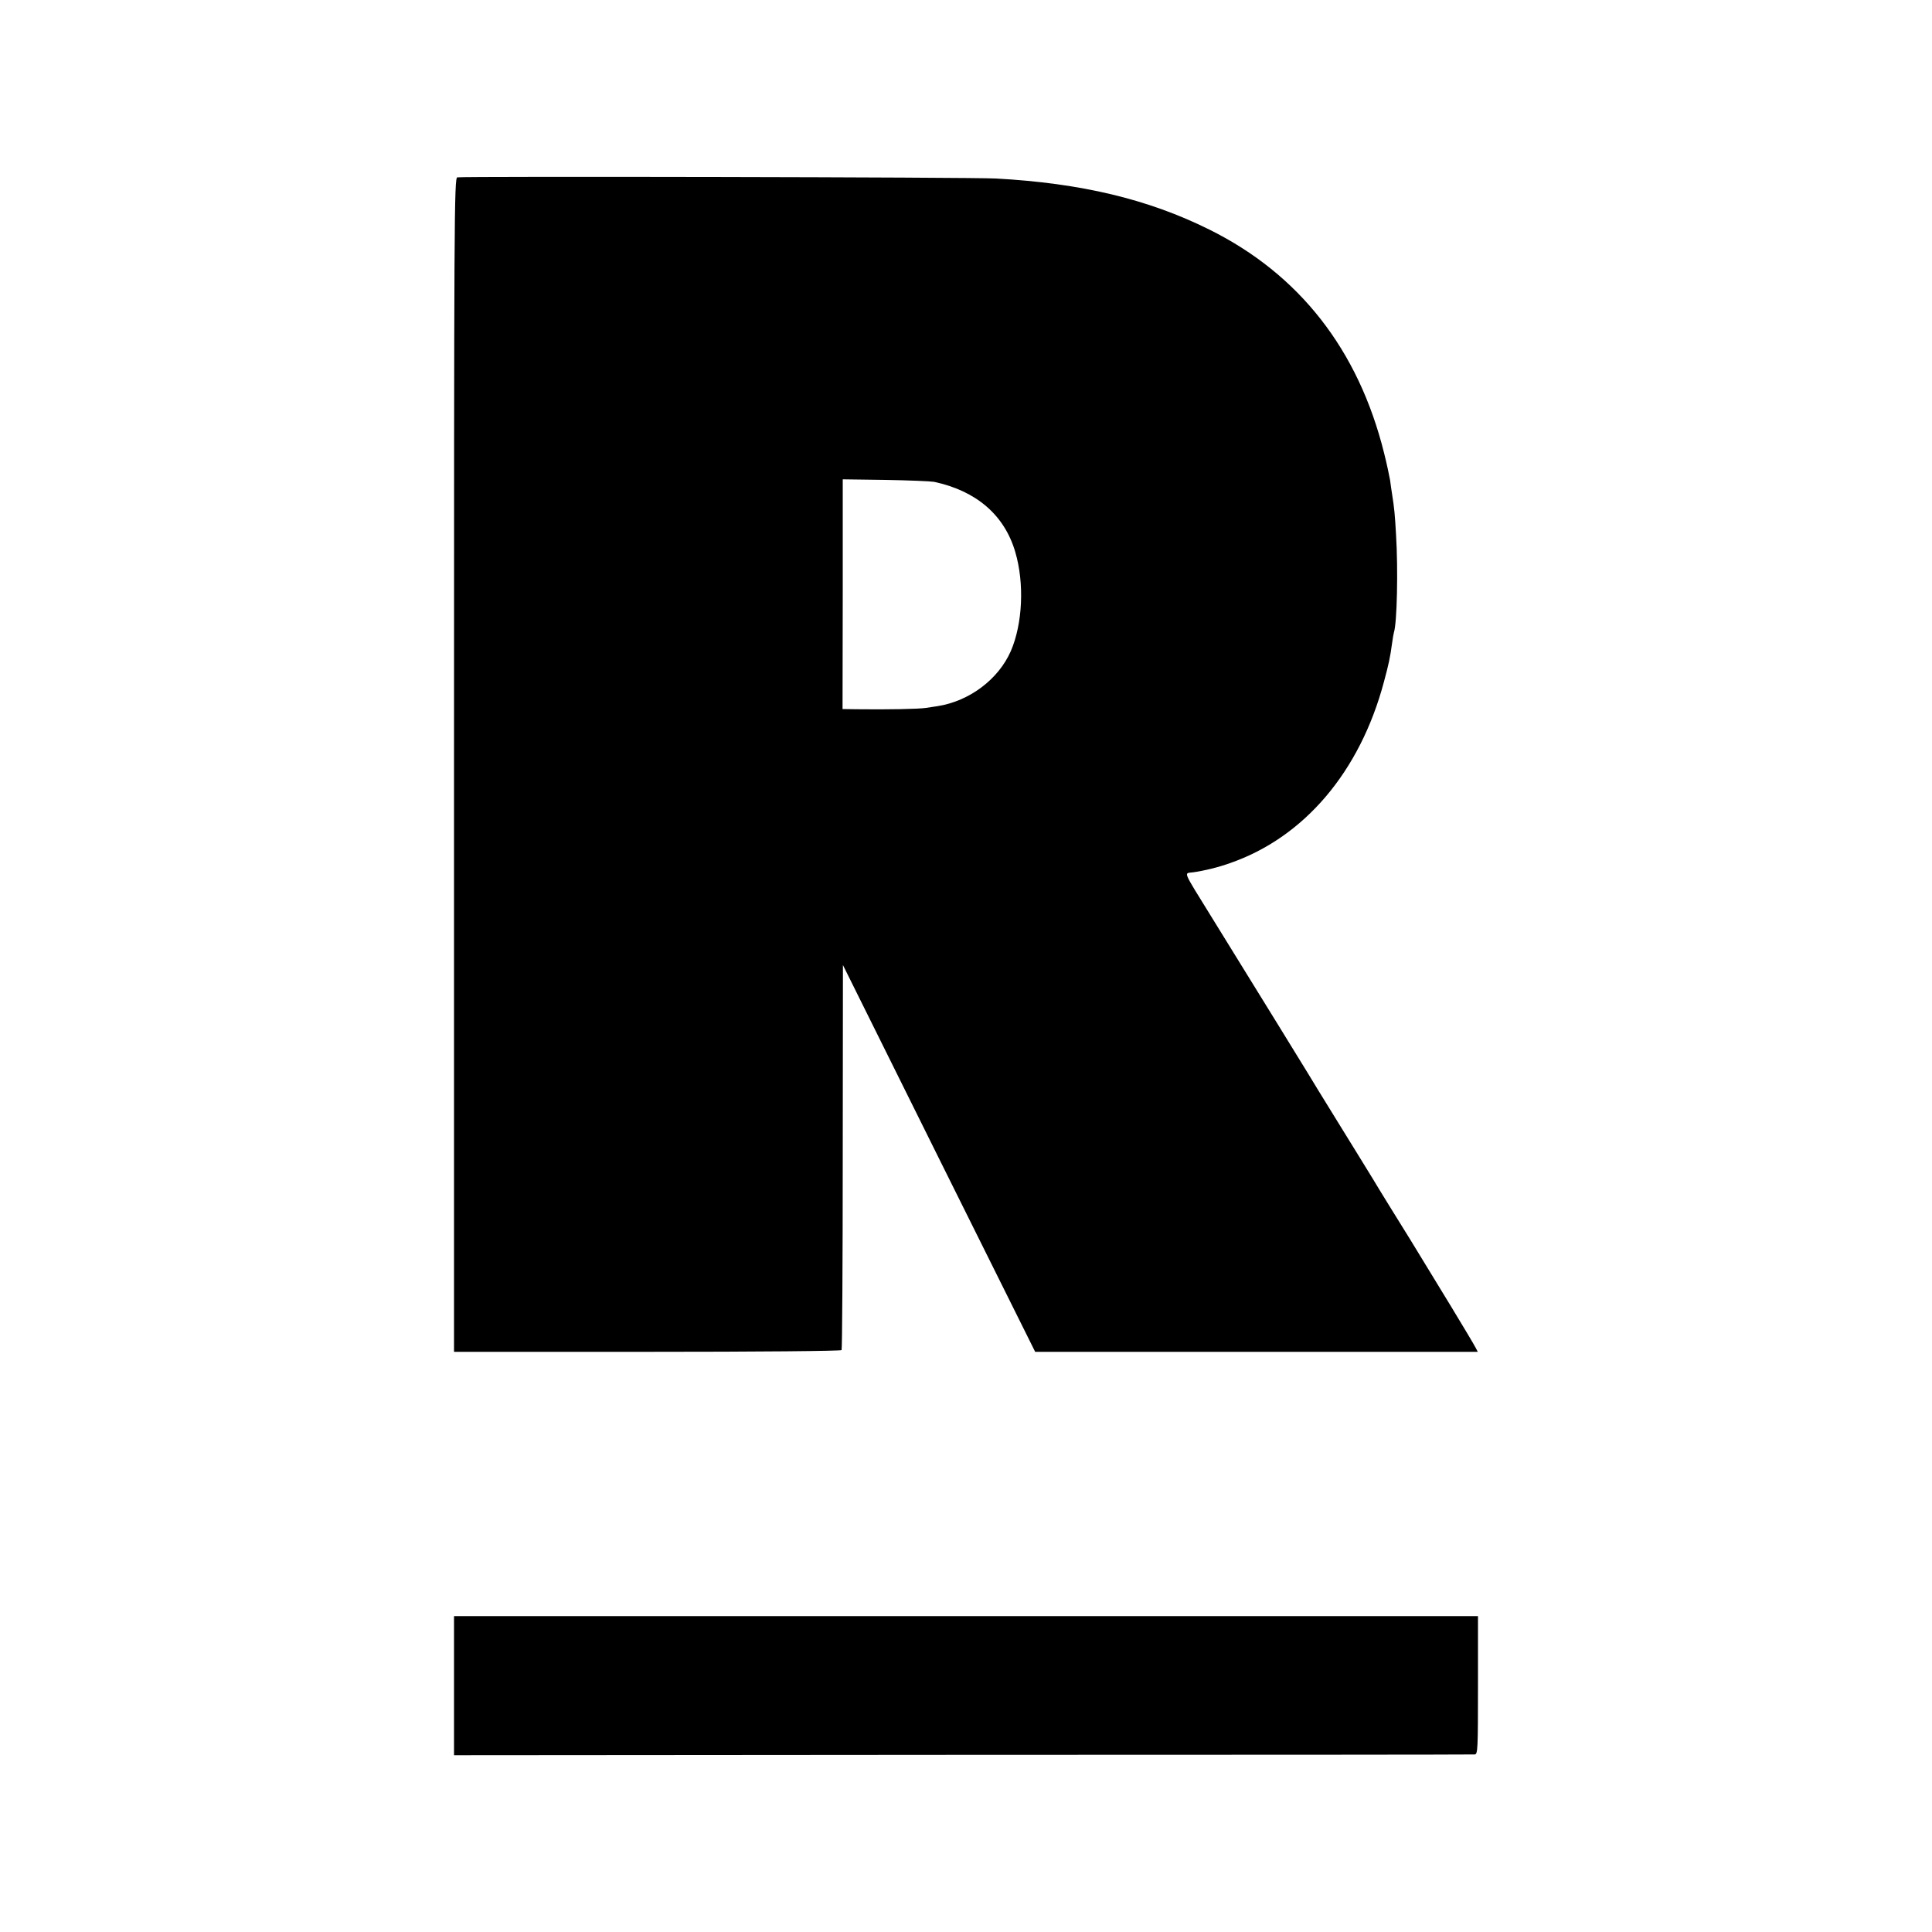 <?xml version="1.0" standalone="no"?>
<!DOCTYPE svg PUBLIC "-//W3C//DTD SVG 20010904//EN"
 "http://www.w3.org/TR/2001/REC-SVG-20010904/DTD/svg10.dtd">
<svg version="1.0" xmlns="http://www.w3.org/2000/svg"
 width="1000pt" height="1000pt" viewBox="0 0 1000 1000"
 preserveAspectRatio="xMidYMid meet">
<g transform="translate(0,1000) scale(0.1,-0.1)"
fill="#000000" stroke="none">
<path d="M2367 9082 c-16 -3 -17 -205 -17 -3041 l0 -3038 1000 0 c577 0 1003
4 1006 9 3 5 6 455 6 1001 l1 992 497 -1001 498 -1001 1146 0 1145 0 -11 21
c-21 40 -206 344 -338 559 -74 119 -162 261 -194 315 -33 53 -117 191 -188
305 -71 115 -137 222 -146 238 -15 25 -246 400 -502 814 -153 248 -143 223
-94 230 52 7 128 25 189 47 385 133 674 473 798 938 25 93 32 124 43 205 3 22
7 46 9 52 16 49 22 324 11 503 -6 108 -9 139 -21 215 -3 17 -7 48 -10 70 -4
22 -17 85 -31 140 -133 535 -439 926 -905 1157 -316 157 -663 240 -1104 264
-119 7 -2756 12 -2788 6z m2468 -1576 c219 -47 364 -172 420 -363 48 -163 38
-372 -23 -513 -64 -146 -214 -259 -379 -285 -13 -2 -40 -6 -60 -9 -36 -6 -200
-9 -360 -7 l-72 1 1 595 0 594 221 -3 c122 -2 236 -7 252 -10z"/>
<path d="M2350 1275 l0 -360 2633 2 c1447 0 2640 1 2650 2 16 1 17 25 17 359
l0 357 -2650 0 -2650 0 0 -360z"/>
</g>
</svg>
